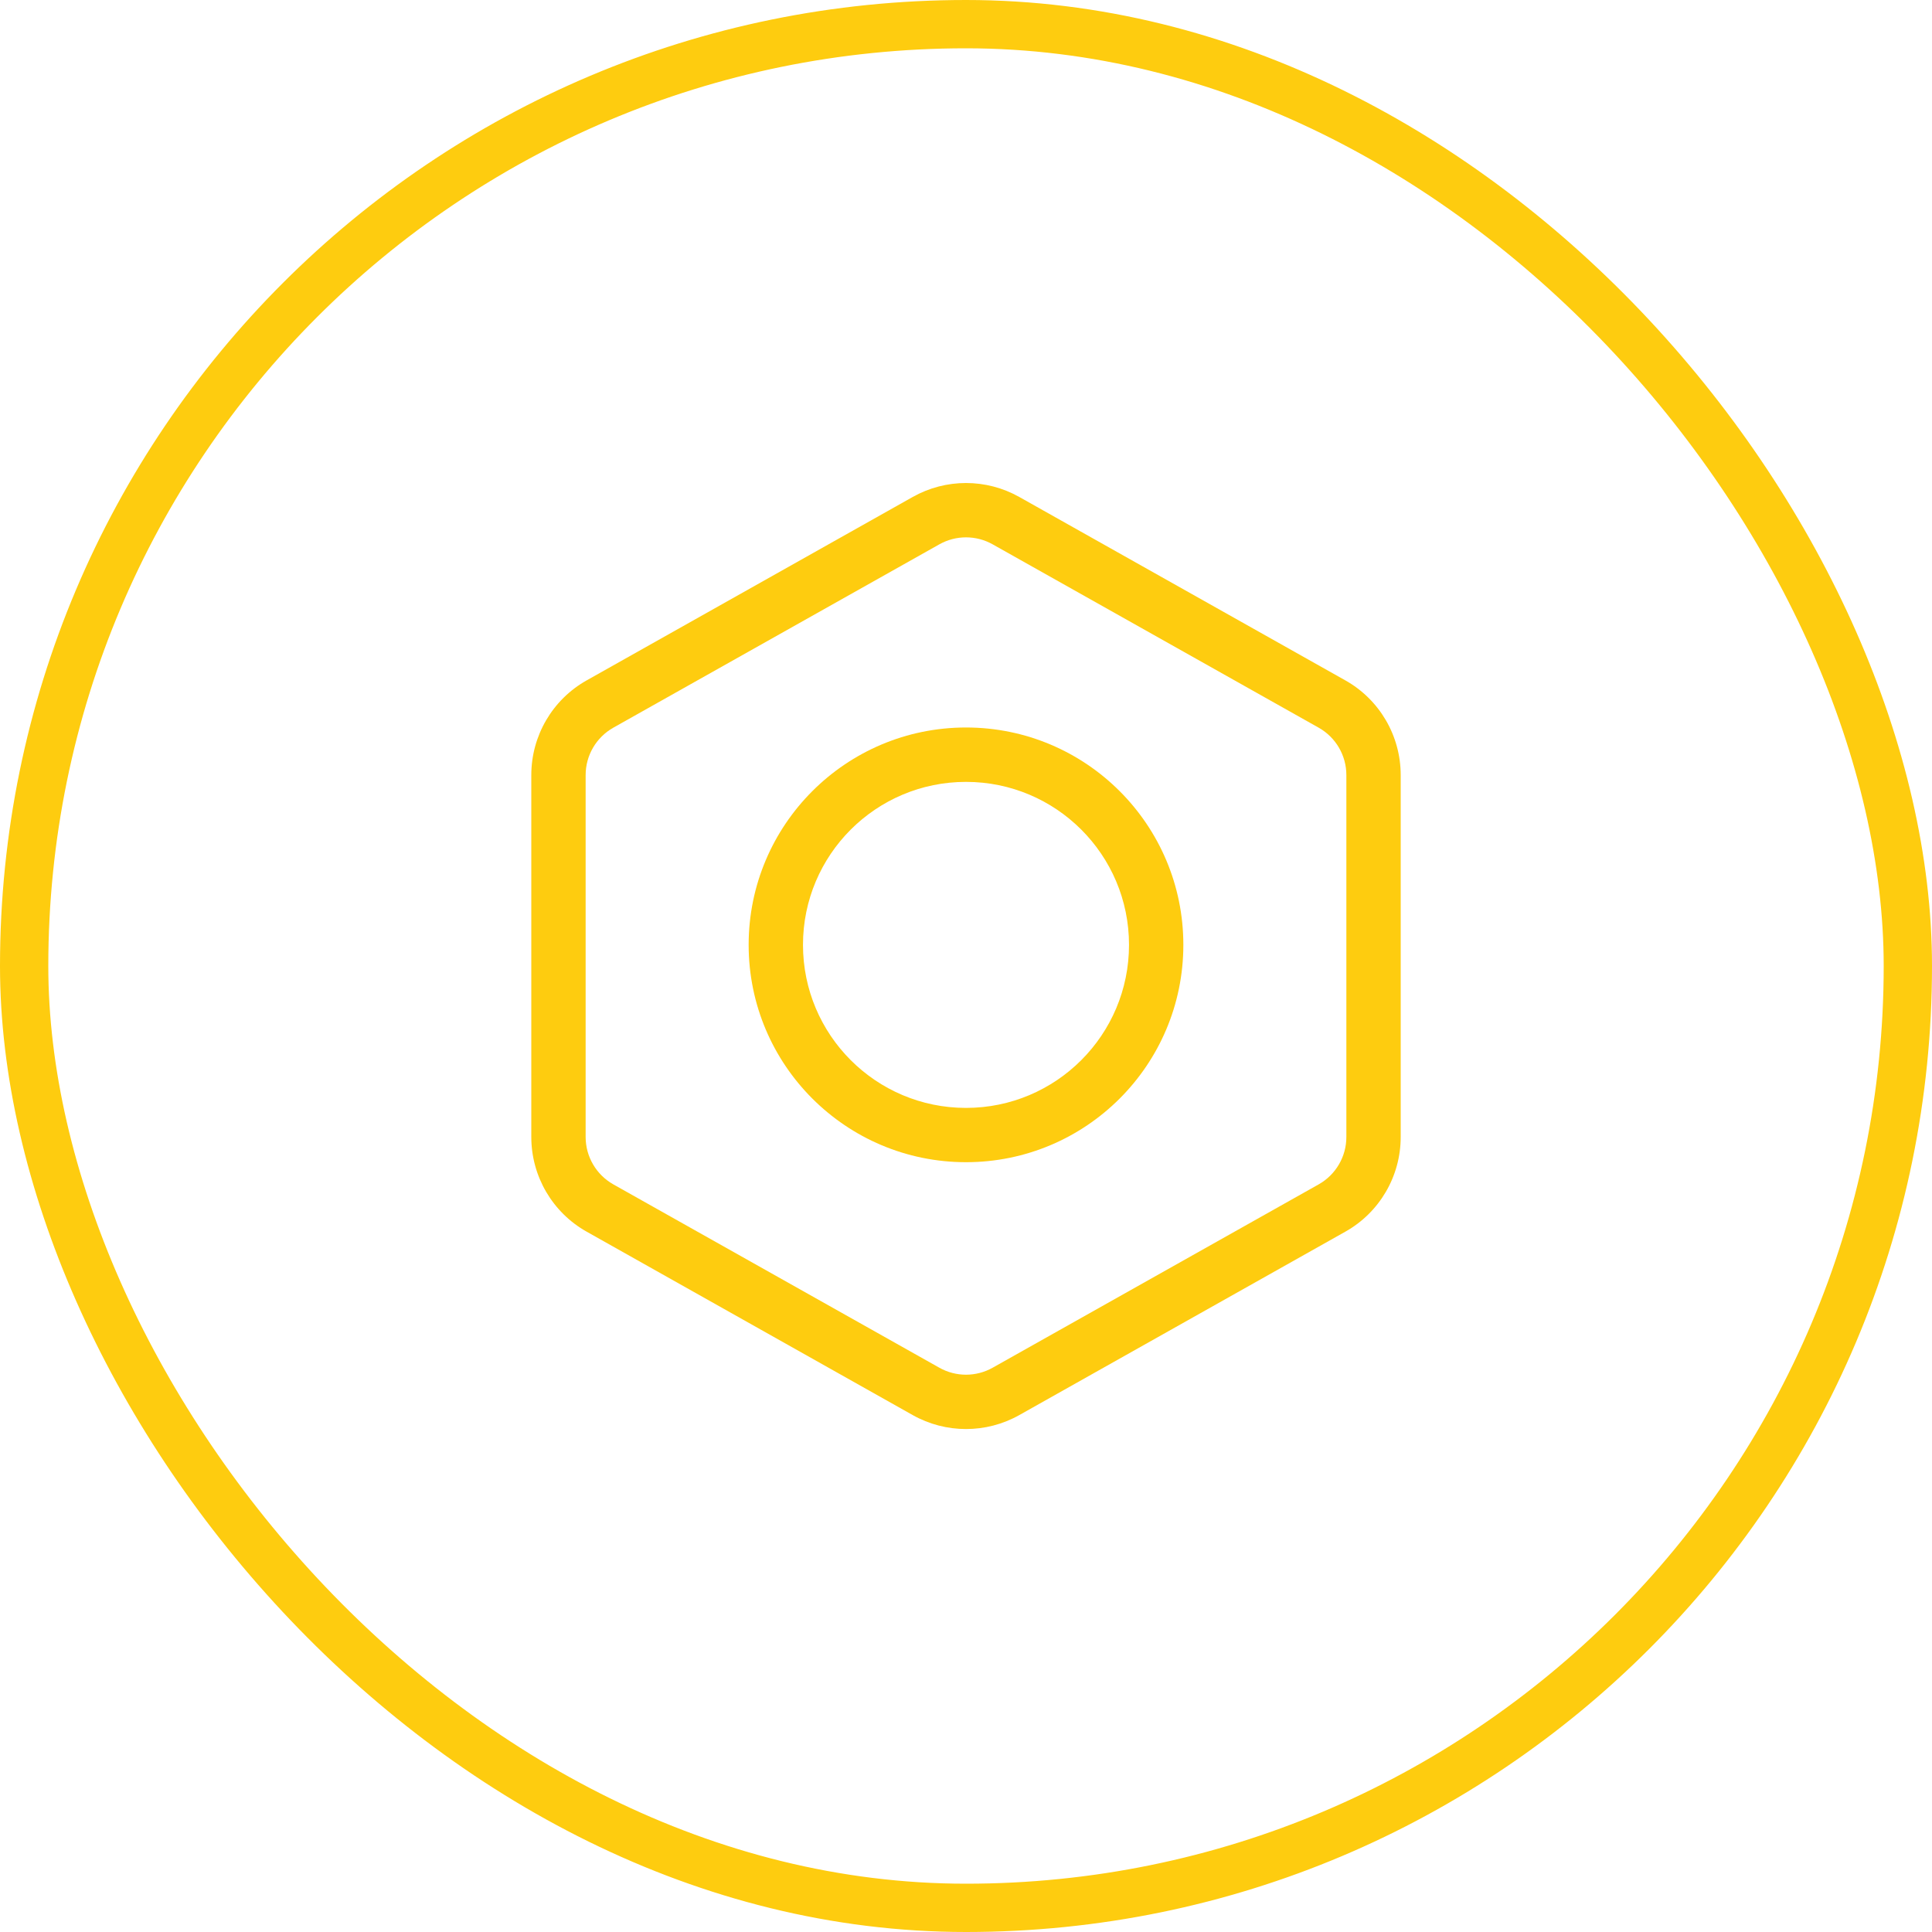 <svg width="40" height="40" viewBox="0 0 40 40" fill="none" xmlns="http://www.w3.org/2000/svg">
<rect x="0.5" y="0.5" width="39" height="39" rx="19.5" stroke="#FECC0F"/>
<path fill-rule="evenodd" clip-rule="evenodd" d="M20 22.938C21.864 22.938 23.375 21.427 23.375 19.562C23.375 17.698 21.864 16.188 20 16.188C18.136 16.188 16.625 17.698 16.625 19.562C16.625 21.427 18.136 22.938 20 22.938ZM20 24.062C22.485 24.062 24.5 22.048 24.5 19.562C24.5 17.077 22.485 15.062 20 15.062C17.515 15.062 15.5 17.077 15.5 19.562C15.5 22.048 17.515 24.062 20 24.062Z" fill="#FECC0F"/>
<path fill-rule="evenodd" clip-rule="evenodd" d="M12.698 15.066C12.344 15.266 12.125 15.64 12.125 16.047V23.54C12.125 23.947 12.344 24.321 12.698 24.521L19.448 28.317C19.791 28.51 20.209 28.51 20.552 28.317L27.302 24.521C27.656 24.321 27.875 23.947 27.875 23.54V16.047C27.875 15.64 27.656 15.266 27.302 15.066L20.552 11.27C20.209 11.077 19.791 11.077 19.448 11.27L12.698 15.066ZM21.103 10.289C20.418 9.904 19.582 9.904 18.897 10.289L12.147 14.086C11.438 14.484 11 15.234 11 16.047V23.54C11 24.353 11.438 25.103 12.147 25.501L18.897 29.298C19.582 29.683 20.418 29.683 21.103 29.298L27.853 25.501C28.562 25.103 29 24.353 29 23.54V16.047C29 15.234 28.562 14.484 27.853 14.086L21.103 10.289Z" fill="#FECC0F"/>
</svg>
